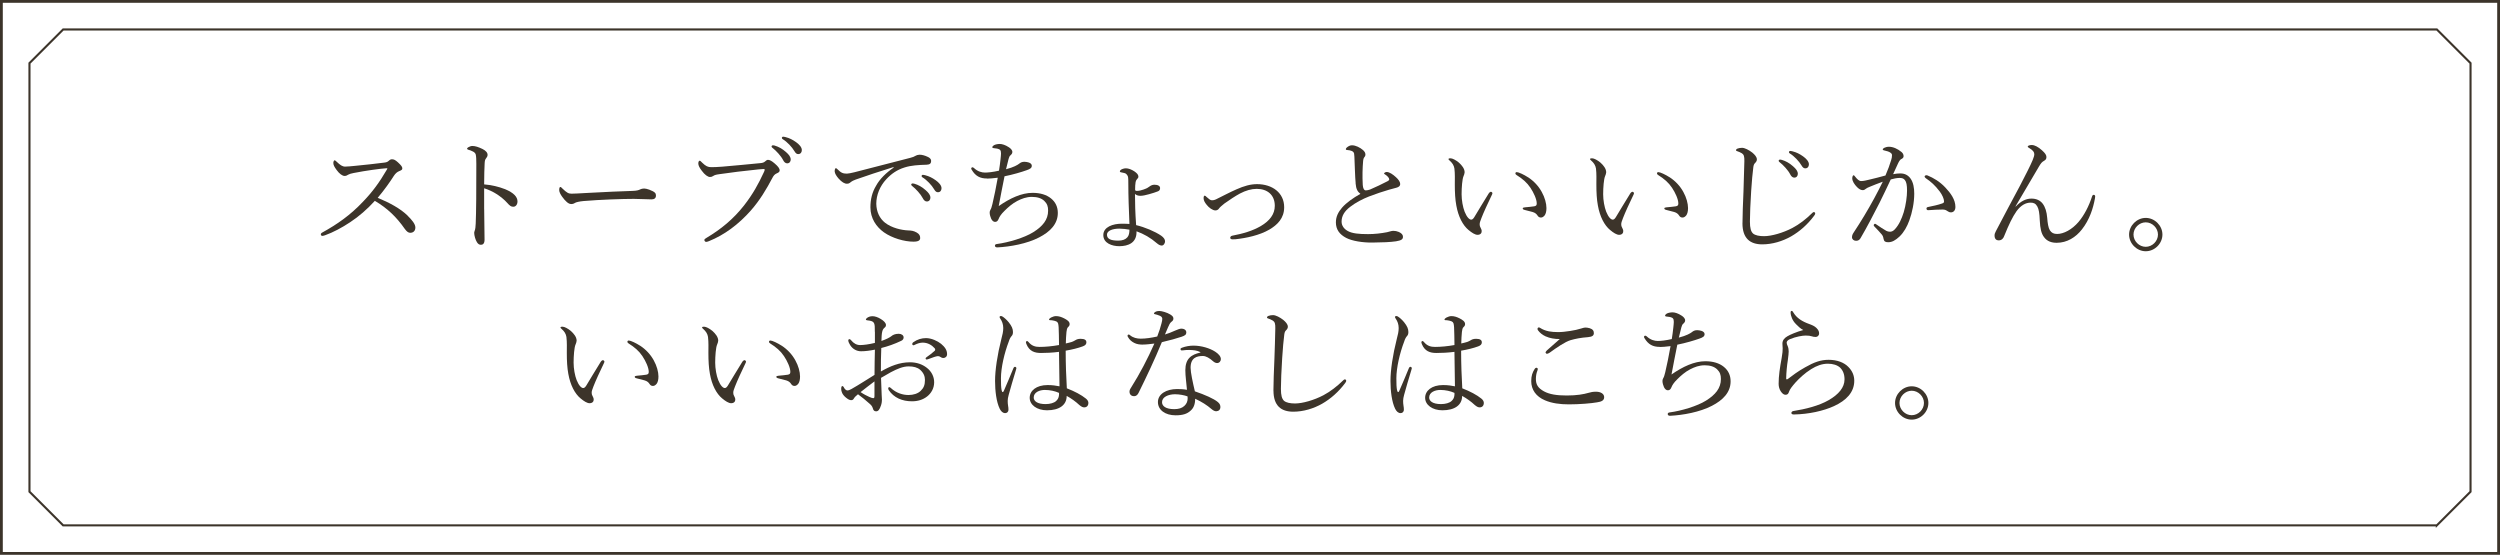 <?xml version="1.0" encoding="UTF-8"?>
<svg id="_レイヤー_2" data-name="レイヤー 2" xmlns="http://www.w3.org/2000/svg" viewBox="0 0 890.77 197.69">
  <defs>
    <style>
      .cls-1 {
        stroke-width: .75px;
      }

      .cls-1, .cls-2 {
        fill: none;
        stroke: #3c342a;
        stroke-miterlimit: 10;
      }

      .cls-2 {
        stroke-width: 1px;
      }

      .cls-3 {
        fill: #3c342a;
      }
    </style>
  </defs>
  <g id="_レイアウト" data-name="レイアウト">
    <g>
      <path class="cls-3" d="M145.21,76.83c1.57,1.53,2.79,3.01,2.79,4.23s-.76,1.89-1.84,1.89c-.63,0-1.21-.4-1.94-1.4-2.97-4.27-6.25-7.38-10.66-9.99-2.7,2.97-5.62,5.53-8.77,7.6-3.02,2.02-6.17,3.65-8.77,4.59-.45.18-.9.31-1.21.31-.27,0-.5-.31-.5-.54s.18-.5.45-.63c5.4-2.97,10.08-6.25,14.58-11.02,3.33-3.46,5.8-6.79,8.5-11.43.14-.23.18-.31.18-.4s-.09-.09-.36-.09c-2.07.14-7.2.81-11.74,1.71-.9.18-1.48.36-1.85.58-.4.23-.67.45-1.3.45-.77,0-1.85-.77-2.79-2.07-.85-1.17-1.21-1.8-1.21-2.57,0-.45.23-.94.45-.94.18,0,.5.27.77.54,1.17,1.12,1.98,1.71,2.97,1.71.72,0,2.25-.13,3.56-.27,3.51-.36,7.24-.72,10.53-1.17.77-.09,1.12-.31,1.53-.67.31-.31.63-.5,1.08-.5.68,0,1.17.23,2.12,1.08,1.21,1.12,1.57,1.62,1.57,2.16,0,.45-.23.63-1.12.99-.63.23-1.35.81-1.89,1.67-1.21,1.93-3.42,5.08-5.76,7.83,4.14,1.71,8.01,3.78,10.66,6.34Z"/>
      <path class="cls-3" d="M172.52,74.53c0,2.61.13,8.01.13,10.89,0,1.35-.58,1.8-1.26,1.8-.54,0-.99-.18-1.44-.9-.54-.81-.99-2.43-.99-3.33,0-.4.23-.85.31-1.21.05-.23.18-.72.23-2.11.09-2.43.14-4.36.18-8.59.04-4.36.04-8.5.04-12.64,0-1.48-.04-2.83-.23-3.46-.13-.36-.4-.68-.9-.95-.67-.36-1.21-.54-1.71-.67-.31-.09-.45-.23-.45-.4s.22-.36.45-.5c.36-.23.99-.45,1.4-.45,1.04,0,2.16.36,3.65,1.08,1.08.54,1.8,1.26,1.8,2.07,0,.5-.23.9-.63,1.4-.23.31-.36.63-.41,1.58-.09,1.71-.18,4.32-.18,7.56,2.25.18,5.13.77,7.47,1.71,3.15,1.31,4.41,2.79,4.41,4.36,0,1.21-.72,1.89-1.44,1.89-.77.04-1.26-.27-2.25-1.4-.94-1.08-2.21-2.07-3.51-2.97-1.53-.99-3.19-1.75-4.68-2.21v7.47Z"/>
      <path class="cls-3" d="M203.44,72.69c-.9,0-1.98-.99-3.15-2.61-.58-.81-1.04-1.66-1.04-2.34,0-.58.09-1.12.41-1.12.23,0,.4.23.72.54,1.58,1.53,2.21,1.85,3.24,1.85.94,0,2.65-.09,5.71-.27,6.12-.36,12.19-.58,16.02-.72,1.53-.04,2.25-.27,2.75-.54.36-.18.9-.31,1.4-.31.45,0,1.08.14,1.84.41,2.11.81,2.38,1.3,2.38,2.11,0,.9-.58,1.35-1.57,1.35-1.71,0-4.14-.18-6.34-.18-4,0-11.97.27-17.86.77-1.44.13-2.66.4-3.1.67-.31.23-.77.41-1.4.41Z"/>
      <path class="cls-3" d="M250.96,85.56c0-.31.27-.54.77-.81,5.13-3.06,9.54-6.66,13.36-11.52,3.19-4.09,5.17-7.74,7.02-11.74.23-.45.36-.77.36-1.04,0-.18-.18-.23-.45-.23-.23,0-.77.04-1.8.14-4.46.45-10.48,1.17-13.99,1.71-1.3.18-1.71.36-2.11.63-.41.27-.68.36-1.17.36-.72,0-1.85-.77-2.92-2.25-.81-1.04-1.22-1.89-1.22-2.56,0-.77.32-.99.5-.99.23,0,.54.36.9.72,1.31,1.26,2.02,1.58,3.24,1.58,1.08,0,2.21-.05,3.92-.18,4.54-.4,9.13-.81,13.54-1.26.72-.05,1.26-.23,1.62-.54s.72-.63,1.08-.63c.63,0,1.35.36,2.48,1.35,1.08.95,1.71,1.67,1.71,2.43,0,.54-.5.81-1.04,1.04-.72.31-1.12.81-1.48,1.48-2.25,4.27-4.54,8.1-7.74,11.74-4.36,4.95-9.45,8.73-14.94,10.93-.41.18-.81.27-.99.27-.31,0-.63-.31-.63-.63ZM276.11,51.9c1.21.36,2.56,1.04,3.92,2.25,1.08.94,1.71,1.75,1.71,2.7,0,.72-.45,1.35-1.26,1.35-.58,0-1.08-.4-1.48-1.21-.67-1.35-2.47-3.33-3.78-4.32-.18-.14-.31-.31-.31-.45,0-.23.18-.45.5-.45.27,0,.58.09.72.13ZM280.03,48.89c1.21.31,2.34.85,3.6,1.75,1.08.76,2.07,1.8,2.07,2.83,0,.9-.54,1.44-1.22,1.44-.58,0-.94-.23-1.44-1.08-.81-1.4-2.61-3.33-4.14-4.23-.18-.09-.31-.27-.31-.45,0-.23.18-.45.45-.45.23,0,.58.09.99.18Z"/>
      <path class="cls-3" d="M318.42,59.51c-4.95,1.53-10.03,3.24-13.5,4.46-.63.23-1.35.54-1.94,1.04-.31.27-.63.45-1.21.45-.77.04-1.84-.54-3.02-1.89-.72-.85-1.3-1.71-1.35-2.52,0-.63.18-1.12.4-1.12s.41.18.58.36c1.31,1.31,1.98,1.58,3.38,1.58.54-.04,1.53-.18,2.7-.5,6.52-1.67,13.27-3.42,19.89-5.13.95-.23,1.4-.45,1.75-.67.45-.27.85-.41,1.53-.45.9,0,1.98.31,2.92.77.63.27,1.21.72,1.21,1.4.04.94-.45,1.35-1.57,1.4-2.92.09-5.54.22-7.92.99-2.7.85-4.68,2.25-6.48,4.19-2.29,2.47-3.56,5.62-3.56,8.73.05,2.92,1.22,5.26,3.1,6.75,2.48,1.94,6.03,2.66,8.23,2.75,1.17.04,1.98.13,3.1.77.94.54,1.21,1.17,1.21,1.93s-.5,1.31-2.39,1.31c-3.24,0-7.6-1.26-10.53-3.33-2.7-1.93-4.81-4.95-4.81-8.91,0-2.88.63-5.4,2.02-7.69,1.26-2.34,3.56-4.63,6.25-6.44l-.04-.18ZM325.89,65.49c1.21.36,2.56,1.04,3.91,2.25,1.08.95,1.71,1.75,1.71,2.7,0,.72-.45,1.35-1.26,1.35-.58,0-1.08-.4-1.48-1.21-.68-1.35-2.48-3.33-3.78-4.32-.18-.13-.32-.31-.32-.45,0-.23.18-.45.5-.45.27,0,.58.09.72.13ZM329.8,62.48c1.21.31,2.34.85,3.6,1.75,1.08.77,2.07,1.8,2.07,2.83,0,.9-.54,1.44-1.21,1.44-.58,0-.95-.23-1.44-1.08-.81-1.4-2.61-3.33-4.14-4.23-.18-.09-.31-.27-.31-.45,0-.23.18-.45.45-.45.23,0,.58.09.99.18Z"/>
      <path class="cls-3" d="M351.67,63.6c-2.47,0-4.09-.85-5.44-3.1-.09-.13-.18-.31-.18-.45,0-.23.22-.45.45-.45.18,0,.36.13.54.27,1.31,1.26,2.83,1.62,3.92,1.62s2.83-.18,4.99-.68c.27-1.57.36-2.56.54-4,.09-.85.18-1.67.18-2.11,0-1.26-.36-1.48-1.35-1.75-.41-.09-.9-.14-1.35-.18-.23,0-.4-.13-.4-.31,0-.23.22-.5.58-.72.49-.27,1.3-.45,2.11-.45.77,0,1.98.36,3.19,1.17.58.36,1.26.99,1.26,1.67,0,.49-.23.81-.63,1.17-.36.27-.54.72-.72,1.35-.31,1.12-.63,2.43-.9,3.65,2.79-.72,4.09-1.53,4.63-1.94.5-.4.99-.72,1.94-.72.54,0,1.12.13,1.57.27.5.18,1.04.54,1.04,1.12,0,.81-.54,1.17-1.85,1.62-1.75.63-4.9,1.57-7.87,2.16-.67,3.33-1.44,7.2-2.07,10.62,4-2.79,8.14-4.72,12.06-4.72,2.74,0,4.95.67,6.57,1.98,1.62,1.31,2.43,3.06,2.43,5.17,0,3.96-2.75,6.71-6.66,8.73-4.32,2.25-10.35,3.33-14.85,3.55-.58.04-.9-.23-.9-.63s.36-.54.77-.58c4.05-.54,9.72-2.21,12.87-4.19,3.38-2.11,5.31-4.45,5.31-7.69,0-1.49-.31-2.43-1.35-3.46-1.04-.99-2.52-1.44-4.45-1.44s-3.6.63-5.17,1.44c-1.75.9-3.33,2.29-4.54,3.51-1.31,1.26-1.85,2.2-2.11,2.88-.27.67-.63,1.08-1.26,1.08-.54,0-1.03-.36-1.4-1.12-.27-.58-.54-1.49-.54-2.16,0-.31.05-.67.27-1.03.18-.27.27-.54.36-.81.13-.41.22-.77.36-1.31.67-2.74,1.26-5.89,1.89-9.31-1.62.23-3.19.31-3.82.31Z"/>
      <path class="cls-3" d="M404.95,82.72c0,3.78-2.92,5-6.16,5-2.52,0-5.67-1.04-5.67-3.96s3.46-4.05,6.52-4.05c1.53,0,2.16.04,2.79.09-.22-5.4-.4-9.72-.4-14.49,0-2.02-.04-2.48-.41-2.92-.27-.41-.58-.63-.94-.72-.45-.13-.94-.23-1.4-.31-.13-.04-.27-.13-.27-.27,0-.23.14-.4.36-.58.36-.27,1.12-.54,1.8-.54.9,0,1.98.41,3.01,1.08.9.63,1.44,1.17,1.44,1.89,0,.31-.18.63-.49.9-.18.18-.41.54-.5.99-.14.63-.18,1.89-.18,2.7,0,.36.18.49.58.49.81,0,1.53-.18,2.43-.49.67-.23,1.26-.45,1.98-.99.72-.54,1.26-.72,1.89-.72,1.26,0,2.02.45,2.02,1.21,0,.67-.36.99-.85,1.17-.81.31-1.75.63-3.06.99-1.12.31-2.25.58-3.1.58-.77,0-1.48-.22-1.94-.67,0,3.01.09,6.79.41,11.11,3.06.72,6.79,2.29,8.95,3.78.9.63,1.35,1.35,1.35,1.93,0,.95-.63,1.58-1.12,1.58-.54,0-1.12-.27-1.71-.77-2.38-2.07-4.72-3.37-7.33-4.32v.31ZM398.92,81.46c-2.47,0-4.5.72-4.5,2.16s1.22,2.12,4.05,2.12c1.48,0,2.56-.41,3.24-1.21.54-.63.72-1.58.72-2.7-.81-.18-2.56-.36-3.51-.36Z"/>
      <path class="cls-3" d="M457.56,73.86c0,3.87-2.38,6.25-5.31,7.96-3.46,2.02-8.23,3.02-11.97,3.42-.4.04-.81.04-1.17.04-.5,0-.77-.27-.77-.54s.18-.67.72-.76c3.78-.72,7.29-1.71,10.3-3.51,3.01-1.8,4.86-4.1,4.86-7.15,0-3.83-2.61-6.03-6.44-6.03-1.89,0-3.91.58-5.98,1.67-1.75.94-3.6,2.2-5.53,3.55-1.03.81-1.71,1.44-1.94,1.8-.22.36-.72.67-1.26.67-.99,0-2.34-.99-3.1-1.98-.63-.77-1.12-1.53-1.12-2.39,0-.63.18-.9.41-.9.18,0,.36.18.63.45.81.72,1.35,1.21,1.94,1.21.31,0,.81-.04,1.48-.36,2.47-1.21,4.9-2.52,7.29-3.56,2.65-1.17,4.95-1.84,7.29-1.84,5.4,0,9.67,3.06,9.67,8.23Z"/>
      <path class="cls-3" d="M483.03,65.27c-.23-2.34-.27-5.67-.45-9.45-.04-.99-.09-1.31-.4-1.67-.31-.31-.72-.45-1.26-.58-.5-.09-.67-.09-1.08-.14-.22-.04-.31-.09-.31-.27,0-.27.31-.63.54-.76.58-.41,1.04-.63,1.67-.63,1.31,0,2.88.81,3.92,1.71.58.54.85.99.85,1.62,0,.5-.27.77-.5,1.08-.14.23-.27.54-.31,1.08-.23,2.61-.31,5.49-.14,8.64.09,1.17.41,1.94,1.12,1.94.31,0,1.08-.14,1.48-.31,1.94-.85,4.32-1.94,6.25-2.97.4-.23.58-.36.58-.67,0-.5-.67-1.21-1.44-1.71-.27-.18-.4-.23-.4-.36,0-.18.45-.54.94-.54.99,0,2.25.9,3.28,1.84.95.85,1.53,1.71,1.53,2.43,0,.81-.68,1.17-1.4,1.35-.72.18-1.58.41-2.52.68-2.29.67-4.72,1.48-7.2,2.43-2.29.9-4.72,2.16-6.7,3.69-2.07,1.57-3.06,3.28-3.06,5.26,0,1.48.9,2.65,2.25,3.38,1.58.85,3.87,1.08,7.2,1.08,2.34,0,4.63-.27,6.75-.68.72-.13,1.49-.49,2.25-.49.63,0,1.31.13,1.94.4.99.45,1.48.99,1.48,1.71,0,.9-.54,1.3-2.47,1.62-2.21.31-4.54.4-8.42.45-3.42.04-7.2-.54-9.36-1.67-2.29-1.21-3.65-2.92-3.65-5.53,0-2.11.9-3.73,2.21-5.26,1.53-1.75,3.91-3.42,6.52-4.9-.99-.77-1.53-1.62-1.71-3.78Z"/>
      <path class="cls-3" d="M523.26,81.96c-2.07-1.71-3.65-4.77-4.36-8.73-.41-2.16-.54-4.68-.54-7.47,0-1.84.09-3.78-.14-5.71-.18-1.08-.67-1.94-1.8-2.93-.27-.23-.31-.31-.31-.45,0-.23.36-.27.72-.27.72,0,1.93.67,2.92,1.48,1.12.99,2.11,2.21,2.11,3.51,0,.36-.23,1.04-.4,1.4-.45.99-.68,4.05-.68,6.43,0,2.12.45,4.59,1.08,6.21.81,2.02,1.71,2.83,2.34,2.83.36,0,.68-.23,1.08-.85,1.35-2.21,3.28-5.49,5.17-8.5.23-.36.58-.58.77-.58.22,0,.54.27.54.5,0,.18-.09.4-.18.58-1.4,2.88-3.02,6.43-3.73,8.28-.41,1.08-.63,1.62-.63,2.2,0,.32.04.72.27,1.12.22.5.45.85.45,1.31.04.72-.45,1.35-1.48,1.35-.85,0-2.02-.72-3.19-1.71ZM544.45,63.15c2.07,1.35,3.78,3.19,4.9,5.27,1.08,1.93,1.66,4.09,1.66,5.71,0,1.17-.22,2.07-.67,2.66-.45.49-.81.72-1.3.72-.54,0-.9-.23-1.22-.72-.31-.5-.81-.99-1.75-1.26-.76-.22-1.71-.45-2.79-.72-.54-.14-.72-.27-.72-.58,0-.23.36-.31.81-.36,1.26-.14,2.29-.18,3.28-.36.68-.13.9-.36.9-1.03,0-1.48-1.08-3.83-2.25-5.58-1.22-1.84-2.79-3.19-4.95-4.54-.27-.18-.4-.32-.4-.63,0-.22.18-.4.5-.4.63,0,2.56.9,4,1.84Z"/>
      <path class="cls-3" d="M573.7,81.96c-2.07-1.71-3.65-4.77-4.36-8.73-.41-2.16-.54-4.68-.54-7.47,0-1.84.09-3.78-.14-5.71-.18-1.08-.67-1.94-1.8-2.93-.27-.23-.31-.31-.31-.45,0-.23.36-.27.72-.27.72,0,1.93.67,2.92,1.48,1.12.99,2.11,2.21,2.11,3.51,0,.36-.23,1.04-.4,1.4-.45.99-.68,4.05-.68,6.43,0,2.12.45,4.59,1.08,6.21.81,2.02,1.71,2.83,2.34,2.83.36,0,.68-.23,1.08-.85,1.35-2.21,3.28-5.49,5.17-8.5.23-.36.58-.58.77-.58.22,0,.54.27.54.5,0,.18-.09.4-.18.58-1.4,2.88-3.02,6.43-3.73,8.28-.4,1.08-.63,1.62-.63,2.2,0,.32.04.72.27,1.12.22.5.45.85.45,1.31.04.72-.45,1.35-1.48,1.35-.85,0-2.02-.72-3.19-1.71ZM594.9,63.15c2.07,1.35,3.78,3.19,4.9,5.27,1.08,1.93,1.66,4.09,1.66,5.71,0,1.17-.22,2.07-.67,2.66-.45.49-.81.72-1.31.72-.54,0-.9-.23-1.21-.72-.31-.5-.81-.99-1.75-1.26-.76-.22-1.71-.45-2.79-.72-.54-.14-.72-.27-.72-.58,0-.23.36-.31.81-.36,1.26-.14,2.29-.18,3.28-.36.68-.13.9-.36.9-1.03,0-1.48-1.08-3.83-2.25-5.58-1.22-1.84-2.79-3.19-4.95-4.54-.27-.18-.4-.32-.4-.63,0-.22.18-.4.5-.4.63,0,2.56.9,4,1.84Z"/>
      <path class="cls-3" d="M620.86,79.57c0-2.83.18-7.11.36-11.47.13-3.56.22-7.06.31-10.67.04-1.66-.18-2.34-.85-2.79-.68-.41-1.17-.58-1.58-.72-.36-.13-.54-.18-.54-.4s.18-.45.54-.58c.5-.18.99-.27,1.62-.27.94,0,2.43.76,3.65,1.71.85.72,1.62,1.53,1.62,2.43,0,.54-.31.94-.63,1.26-.31.32-.5.59-.63,1.44-.27,2.16-.54,4.91-.77,8.5-.27,4.19-.45,8.59-.45,10.93s.36,3.56,1.12,4.27c.81.67,2.21.94,3.92.94,2.65,0,6.75-1.17,10.08-2.92,2.48-1.3,4.86-3.15,7.06-5.31.22-.23.4-.36.58-.36.27,0,.45.18.49.4.05.27-.13.63-.36.9-2.38,3.19-5.17,5.62-8.23,7.38-3.02,1.71-6.66,2.83-10.26,2.83-4.32,0-7.06-2.12-7.06-7.52ZM634.95,56.99c1.21.36,2.56,1.03,3.92,2.25,1.08.94,1.71,1.75,1.71,2.7,0,.72-.45,1.35-1.26,1.35-.58,0-1.08-.41-1.48-1.21-.67-1.35-2.47-3.33-3.78-4.32-.18-.13-.31-.31-.31-.45,0-.23.18-.45.5-.45.27,0,.58.09.72.14ZM638.86,53.97c1.21.31,2.34.85,3.6,1.75,1.08.77,2.07,1.8,2.07,2.83,0,.9-.54,1.44-1.22,1.44-.58,0-.94-.23-1.44-1.08-.81-1.39-2.61-3.33-4.14-4.23-.18-.09-.31-.27-.31-.45,0-.23.18-.45.45-.45.23,0,.58.09.99.18Z"/>
      <path class="cls-3" d="M677.2,61.8c1.44,0,2.66.58,3.56,1.84.99,1.4,1.3,3.38,1.3,5.35,0,3.24-.72,6.7-1.75,9.54-.77,2.16-1.94,4.27-3.51,5.76-1.4,1.3-2.61,2.02-4,2.02-1.04,0-1.48-.27-1.67-1.17-.13-.77-.27-1.12-.67-1.62-.72-.85-1.53-1.71-2.61-2.83-.18-.18-.23-.31-.23-.45,0-.18.23-.5.45-.5.18,0,.31.09.49.23,1.31.9,2.39,1.62,3.56,2.29.36.18.81.31,1.3.31.58,0,1.17-.27,1.71-.85,1.48-1.58,2.43-3.69,3.19-6.12.77-2.56,1.17-5.67,1.17-7.65s-.22-3.1-.76-3.78c-.45-.58-.95-.77-1.94-.77s-2.11.27-3.1.54c-1.4,2.88-2.65,5.71-4,8.32-2.34,4.54-4.36,8.5-6.79,12.64-.36.58-.81.9-1.58.9-.81,0-1.44-.54-1.44-1.26,0-.58.18-1.08.58-1.67,2.65-4,5.08-8.05,7.33-12.19,1.17-2.21,2.16-4.05,3.06-5.94-1.66.58-3.42,1.31-4.72,1.84-.63.27-.99.41-1.31.68s-.63.49-1.12.49c-.63,0-1.3-.36-2.02-1.08-.94-.95-1.71-2.12-1.71-3.15,0-.5.22-1.08.45-1.08.18,0,.27.09.5.4.81,1.04,1.48,1.67,2.2,1.67.95,0,1.76-.23,3.24-.58,1.57-.36,3.28-.81,5.44-1.4.9-2.07,1.53-3.82,2.02-5.44.22-.67.31-1.17.31-1.75,0-.4-.09-.63-.68-1.03-.4-.27-1.26-.54-1.98-.68-.45-.09-.63-.18-.63-.4s.27-.41.58-.58c.36-.18.99-.36,1.62-.36,1.48,0,3.1.72,4.5,1.89.54.45.72.99.72,1.48,0,.45-.27.77-.85,1.04-.31.13-.72.67-1.08,1.44-.54,1.21-1.17,2.52-1.8,3.92.85-.18,1.89-.27,2.65-.27ZM695.11,75.66c-.45,0-.81-.14-1.31-.5s-.94-.5-1.67-.5c-1.44,0-3.01.09-5.08.23-.41.04-.63-.27-.63-.58,0-.27.14-.45.5-.54,1.94-.4,3.51-.72,5.04-1.26.54-.18.72-.31.72-.81,0-.81-.67-2.34-1.53-3.46-1.71-2.25-3.15-3.51-4.95-4.72-.27-.18-.45-.45-.45-.63,0-.22.27-.45.67-.45.09,0,.23,0,.41.09,2.07.85,4.32,2.16,6.3,4.27,1.89,1.98,3.6,4.32,3.6,6.93,0,1.35-.77,1.94-1.62,1.94Z"/>
      <path class="cls-3" d="M718.24,73.59c1.8-1.94,3.69-2.83,5.58-2.83,1.67,0,3.06.58,4,1.8.9,1.17,1.44,2.88,1.62,5.08.13,1.84.4,3.55.94,4.41.63.94,1.35,1.31,2.61,1.31,2.29,0,5.26-1.53,7.6-4.27,2.03-2.39,3.69-5.62,4.81-9.04.14-.4.27-.63.63-.63.31,0,.5.27.5.58,0,.14-.04.41-.09.72-.63,3.55-1.94,7.6-4.63,11.02-2.21,2.83-5.31,4.77-9,4.77-1.75,0-3.42-.49-4.54-2.07-.9-1.21-1.35-2.92-1.49-6.03-.09-2.29-.31-3.87-.85-4.81-.58-1.04-1.26-1.4-2.39-1.4-1.71,0-3.46.9-5.04,3.06-1.44,2.07-2.7,4.68-4.36,8.77-.27.81-.85,1.62-2.02,1.62-.77,0-1.44-.49-1.44-1.71,0-.5.09-.85.45-1.53,2.79-5.44,5.98-11.25,8.59-16.2,2.11-4.05,3.82-7.42,4.54-9.18.4-.99.58-1.62.58-2.07,0-.77-.45-1.4-1.8-2.21-.36-.23-.54-.31-.54-.54,0-.27.63-.54,1.44-.54,1.03,0,2.29.68,3.6,1.85,1.26,1.12,1.62,1.8,1.62,2.43,0,.72-.31,1.04-.85,1.35-.77.45-1.04.76-1.8,2.02-2.16,3.6-4.68,8.01-8.37,14.22l.09.05Z"/>
      <path class="cls-3" d="M770.49,83.58c0,3.19-2.74,5.94-5.94,5.94s-5.94-2.75-5.94-5.94,2.75-5.94,5.94-5.94,5.94,2.74,5.94,5.94ZM760.18,83.58c0,2.34,2.02,4.36,4.36,4.36s4.36-2.02,4.36-4.36-2.02-4.36-4.36-4.36-4.36,2.02-4.36,4.36Z"/>
      <path class="cls-3" d="M206.86,141.96c-2.07-1.71-3.65-4.77-4.36-8.73-.41-2.16-.54-4.68-.54-7.47,0-1.84.09-3.78-.14-5.71-.18-1.08-.67-1.94-1.8-2.93-.27-.22-.31-.31-.31-.45,0-.23.36-.27.72-.27.72,0,1.93.67,2.92,1.48,1.12.99,2.11,2.21,2.11,3.51,0,.36-.23,1.04-.4,1.4-.45.99-.68,4.05-.68,6.43,0,2.12.45,4.59,1.08,6.21.81,2.02,1.71,2.83,2.34,2.83.36,0,.68-.23,1.08-.85,1.35-2.21,3.28-5.49,5.17-8.5.23-.36.58-.58.77-.58.22,0,.54.27.54.5,0,.18-.09.4-.18.58-1.4,2.88-3.02,6.43-3.73,8.28-.4,1.08-.63,1.62-.63,2.2,0,.32.04.72.27,1.12.22.5.45.85.45,1.31.04.72-.45,1.35-1.48,1.35-.85,0-2.02-.72-3.19-1.71ZM228.05,123.15c2.07,1.35,3.78,3.19,4.9,5.27,1.08,1.93,1.66,4.09,1.66,5.71,0,1.17-.22,2.07-.67,2.66-.45.49-.81.72-1.31.72-.54,0-.9-.23-1.21-.72-.31-.5-.81-.99-1.75-1.26-.76-.22-1.71-.45-2.79-.72-.54-.14-.72-.27-.72-.58,0-.23.36-.31.81-.36,1.26-.14,2.29-.18,3.28-.36.68-.13.9-.36.9-1.03,0-1.48-1.08-3.83-2.25-5.58-1.22-1.84-2.79-3.19-4.95-4.54-.27-.18-.4-.32-.4-.63,0-.22.18-.4.5-.4.63,0,2.56.9,4,1.84Z"/>
      <path class="cls-3" d="M257.31,141.96c-2.07-1.71-3.65-4.77-4.36-8.73-.41-2.16-.54-4.68-.54-7.47,0-1.84.09-3.78-.14-5.71-.18-1.08-.67-1.94-1.8-2.93-.27-.22-.31-.31-.31-.45,0-.23.36-.27.72-.27.72,0,1.93.67,2.92,1.48,1.12.99,2.11,2.21,2.11,3.51,0,.36-.23,1.04-.4,1.4-.45.99-.68,4.05-.68,6.43,0,2.12.45,4.59,1.08,6.21.81,2.02,1.71,2.83,2.34,2.83.36,0,.68-.23,1.08-.85,1.35-2.21,3.28-5.49,5.17-8.5.23-.36.58-.58.77-.58.22,0,.54.27.54.5,0,.18-.09.4-.18.58-1.4,2.88-3.02,6.43-3.73,8.28-.41,1.08-.63,1.62-.63,2.2,0,.32.04.72.27,1.12.22.5.45.85.45,1.31.04.72-.45,1.35-1.48,1.35-.85,0-2.02-.72-3.19-1.71ZM278.5,123.15c2.07,1.35,3.78,3.19,4.9,5.27,1.08,1.93,1.66,4.09,1.66,5.71,0,1.17-.22,2.07-.67,2.66-.45.49-.81.72-1.3.72-.54,0-.9-.23-1.22-.72-.31-.5-.81-.99-1.75-1.26-.76-.22-1.71-.45-2.79-.72-.54-.14-.72-.27-.72-.58,0-.23.36-.31.81-.36,1.26-.14,2.29-.18,3.28-.36.68-.13.9-.36.9-1.03,0-1.48-1.08-3.83-2.25-5.58-1.22-1.84-2.79-3.19-4.95-4.54-.27-.18-.4-.32-.4-.63,0-.22.18-.4.5-.4.63,0,2.56.9,4,1.84Z"/>
      <path class="cls-3" d="M311.71,118.25c0-1.75,0-2.47-.27-3.06-.18-.36-.45-.63-1.04-.81-.45-.14-.85-.18-1.3-.23-.36-.04-.58-.13-.58-.27,0-.18.09-.36.45-.63.54-.36,1.08-.58,1.94-.58.77,0,1.84.31,2.92.99,1.12.68,1.84,1.44,1.84,2.12,0,.45-.13.67-.45.94-.45.36-.72.81-.85,1.35-.23.81-.27,2.25-.31,3.42,1.71-.58,2.92-1.22,3.55-1.71.45-.41,1.31-.85,2.61-.85.99,0,1.75.54,1.75,1.3,0,.5-.27.95-.85,1.21-2.34,1.12-4.77,1.98-7.11,2.56-.09,2.7-.18,5.54-.14,8.37,3.33-1.93,6.66-3.28,10.35-3.28,2.43,0,4.41.72,5.98,1.94,1.67,1.26,2.65,3.15,2.65,5.17,0,2.25-1.12,3.96-2.47,5.04-1.53,1.21-3.38,1.75-5.44,1.75-3.46,0-6.44-1.26-8.28-4-.14-.22-.18-.49-.18-.67,0-.23.23-.36.36-.36.18,0,.31.04.54.27,1.98,1.84,4.32,2.52,6.34,2.52,1.67,0,3.33-.49,4.32-1.48,1.08-1.03,1.53-2.07,1.53-3.91,0-1.31-.5-2.52-1.71-3.6-.99-.85-2.34-1.21-4.09-1.21-2.02,0-4,.85-6.34,2.07-1.17.68-2.39,1.35-3.51,2.02.05,2.25.14,4.5.23,6.07.04.54.09,1.48.09,1.71,0,.45-.04,1.17-.31,1.98-.54,1.62-1.03,2.16-1.75,2.16-.63,0-.99-.27-1.21-1.17-.23-.68-.58-1.08-1.17-1.58-1.31-1.21-2.56-2.16-4.09-3.33-.9.72-1.21,1.08-1.44,1.48-.23.4-.5.63-.99.63-.58,0-1.17-.36-1.84-.9-1.35-1.08-1.71-2.25-1.71-3.1,0-.58.13-1.04.4-1.04.18,0,.36.18.45.31.23.45.4.72.67.95.18.18.45.31.68.31.4,0,.85-.18,1.44-.5,3.1-1.75,5.49-3.38,8.23-5.04,0-3.42.09-6.17.14-9-1.75.36-3.46.58-4.95.58s-2.97-.76-3.87-2.2c-.36-.58-.67-1.21-.67-1.67,0-.23.18-.45.4-.45.18,0,.36.09.58.36.94,1.17,2.02,1.75,3.24,1.75s3.06-.23,5.27-.77v-3.96ZM311.58,135.89c-1.71,1.26-3.51,2.7-4.95,3.82,1.12.77,2.29,1.35,3.1,1.71.63.27,1.08.45,1.4.45.36,0,.45-.18.45-.85v-5.13ZM335.29,122.48c1.39,1.17,2.16,2.25,2.16,3.73,0,.85-.63,1.35-1.35,1.35-.36,0-.58-.09-.9-.31-.4-.27-.63-.36-1.03-.36-.31,0-.9.18-1.31.31-.9.32-1.53.58-2.25.81-.18.04-.31.09-.45.09-.18,0-.36-.18-.36-.36s.09-.31.36-.49c.94-.63,1.98-1.44,2.88-2.25.13-.14.18-.27.18-.45,0-.13-.09-.36-.22-.49-.95-1.08-2.43-1.98-4.23-1.98-.99,0-1.94.36-2.7.72-.18.09-.45.23-.58.23-.23,0-.45-.18-.45-.45s.13-.49.36-.63c1.44-1.03,3.02-1.48,4.54-1.48,1.94,0,4.14,1.04,5.35,2.02Z"/>
      <path class="cls-3" d="M356.89,139.03c.09.49.23.67.4.67s.27-.18.45-.58c1.04-2.29,2.25-5.31,3.33-7.88.14-.36.36-.54.59-.54s.49.22.49.49c0,.14-.09.36-.13.54-1.08,3.51-1.94,6.52-2.61,8.95-.23.85-.36,1.53-.36,2.16,0,.58.05,1.26.14,1.75s.13.9.13,1.35c0,.85-.54,1.26-1.17,1.26-.85,0-1.48-.63-1.93-1.53-1.22-2.48-1.67-6.44-1.67-9.94,0-3.82.81-9.31,2.25-14.98.4-1.48.67-2.61.67-3.87,0-1.35-.45-2.43-.99-3.24-.18-.27-.32-.45-.32-.67s.18-.36.45-.36c.18,0,.31.04.5.13.72.41,1.57,1.21,2.29,2.07,1.12,1.4,1.53,2.39,1.53,3.51,0,.67-.18,1.12-.5,1.44-.36.4-.72,1.03-.99,1.93-1.58,4.1-2.79,9.36-2.79,13.09,0,2.07.04,3.19.23,4.23ZM386.95,142.05c.5.4.85.94.85,1.48,0,1.08-.63,1.62-1.48,1.62-.45,0-.9-.14-1.71-.81-1.4-1.31-2.92-2.38-4.54-3.28,0,3.28-2.65,5.13-7.02,5.13-3.6,0-6.16-1.93-6.16-4.45s2.34-4.54,6.39-4.54c1.71,0,3.19.23,4.23.45-.05-4.1-.14-8.15-.18-12.28-2.38.31-4.77.4-6.43.4-2.29,0-4.14-.63-5.17-3.15-.14-.31-.18-.58-.18-.76,0-.14.23-.36.36-.36.18,0,.36.13.58.4,1.17,1.4,2.48,1.71,3.92,1.71,2.07,0,4.5-.23,6.93-.67,0-2.79-.09-4.59-.14-6.34-.09-1.22-.18-1.76-.81-2.07-.41-.18-.81-.27-1.31-.36-.45-.09-.81-.09-.99-.09-.23,0-.31-.09-.31-.23,0-.23.4-.54.72-.72.54-.27,1.21-.5,1.71-.5,1.08,0,1.98.31,2.97.81.95.49,1.94,1.08,1.94,2.02,0,.45-.18.76-.5,1.03-.45.36-.54,1.08-.63,1.8-.09,1.35-.23,2.43-.23,4.09.85-.18,1.48-.36,2.12-.54.4-.14.85-.36,1.21-.58.5-.31.99-.54,1.98-.54,1.48,0,2.02.5,2.02,1.26,0,.68-.41,1.12-1.31,1.44-1.71.63-3.73,1.12-6.07,1.53,0,4.86.18,9.45.41,13.41,2.79,1.08,5.17,2.34,6.84,3.69ZM372.28,138.94c-1.84,0-3.96.81-3.96,2.7,0,1.26,1.26,2.34,4.23,2.34,1.58,0,3.02-.41,3.73-1.08.63-.58.95-1.17,1.04-2.07.04-.45.04-.63,0-.85-1.4-.63-3.19-1.04-5.04-1.04Z"/>
      <path class="cls-3" d="M407.25,122.79c-1.12,0-2.21-.13-3.15-.63-.95-.5-1.62-1.04-2.25-2.16-.09-.18-.09-.31-.09-.45,0-.18.22-.36.36-.36.18,0,.31.04.54.27,1.08.9,2.43,1.21,3.78,1.21,1.8,0,3.82-.31,5.89-.77.68-1.75,1.17-3.28,1.53-4.72.18-.68.27-1.17.27-1.58s-.23-.81-.85-1.08c-.63-.27-1.35-.5-1.85-.59-.18-.04-.27-.09-.27-.22,0-.18.18-.36.36-.5.49-.31.9-.4,1.66-.4.68,0,2.61.49,3.83,1.26.67.45,1.08.77,1.08,1.44,0,.45-.18.77-.72,1.17-.5.36-.81,1.08-1.21,1.98-.31.67-.72,1.62-1.08,2.52,1.17-.36,2.38-.81,3.65-1.4.99-.45,1.71-.68,2.16-.68,1.17,0,1.8.58,1.8,1.35s-.45,1.12-1.66,1.53c-1.58.54-4.32,1.31-7.06,1.94-2.61,6.34-5.31,12.01-8.28,18.04-.36.76-.9,1.21-1.62,1.21-.77,0-1.62-.45-1.62-1.62,0-.36.09-.76.58-1.48,3.15-4.99,5.89-10.26,8.28-15.66-1.12.13-2.83.36-4.05.36ZM427.68,125.45c-1.22-.63-2.52-.72-3.96-.76-.77,0-1.53.04-2.11.13-.27.04-.45.04-.58.04-.23,0-.41-.22-.41-.49,0-.18.18-.36.45-.45,1.39-.54,2.92-.77,4.18-.77,2.79,0,5.8.9,7.74,2.16,1.12.72,2.02,1.67,2.02,2.65,0,.72-.54,1.4-1.35,1.4-.49,0-.99-.27-1.35-.58-1.35-1.21-2.61-1.94-3.73-1.94-2.16,0-4.36.63-4.36,4.19,0,1.67.81,5.4,1.53,8.41,3.55,1.21,6.75,2.61,8.19,3.82.72.58.9,1.21.9,1.75,0,.95-.58,1.48-1.48,1.53-.49,0-1.03-.23-1.66-.77-1.67-1.44-3.51-2.61-5.85-3.69,0,2.02-.58,3.38-1.71,4.32-1.17,1.04-2.65,1.58-5.26,1.58-3.69,0-6.3-1.89-6.3-4.73s2.97-4.63,6.84-4.63c1.08,0,2.21.04,3.51.27-.18-2.34-.58-4.77-.58-6.97,0-4.19,2.16-5.58,5.35-6.3v-.18ZM418.77,140.47c-2.52,0-4.73.99-4.73,2.83,0,1.35,1.26,2.48,4.36,2.48,1.58,0,2.7-.36,3.56-1.12.9-.81,1.21-1.75,1.21-2.74,0-.18,0-.41-.04-.68-1.17-.45-3.02-.76-4.36-.76Z"/>
      <path class="cls-3" d="M453.73,139.17c0-2.83.18-7.11.36-11.47.14-3.55.23-7.06.31-10.66.04-1.67-.18-2.34-.85-2.79-.67-.4-1.17-.58-1.57-.72-.36-.14-.54-.18-.54-.4s.18-.45.54-.58c.5-.18.99-.27,1.62-.27.95,0,2.43.76,3.65,1.71.85.72,1.62,1.53,1.62,2.43,0,.54-.31.94-.63,1.26-.32.31-.5.58-.63,1.44-.27,2.16-.54,4.9-.76,8.5-.27,4.18-.45,8.59-.45,10.93s.36,3.55,1.12,4.27c.81.67,2.21.94,3.92.94,2.65,0,6.75-1.17,10.08-2.92,2.47-1.31,4.86-3.15,7.06-5.31.23-.22.41-.36.58-.36.27,0,.45.18.5.41.04.27-.14.63-.36.9-2.39,3.19-5.17,5.62-8.23,7.38-3.01,1.71-6.66,2.83-10.26,2.83-4.32,0-7.06-2.11-7.06-7.51Z"/>
      <path class="cls-3" d="M497.79,139.03c.09.49.23.67.4.67s.27-.18.45-.58c1.04-2.29,2.25-5.31,3.33-7.88.13-.36.36-.54.58-.54s.49.22.49.49c0,.14-.09.36-.13.54-1.08,3.51-1.94,6.52-2.61,8.95-.23.85-.36,1.53-.36,2.16,0,.58.05,1.26.14,1.75s.13.9.13,1.35c0,.85-.54,1.26-1.17,1.26-.85,0-1.48-.63-1.93-1.53-1.22-2.48-1.67-6.44-1.67-9.94,0-3.82.81-9.31,2.25-14.98.4-1.48.67-2.61.67-3.87,0-1.35-.45-2.43-.99-3.24-.18-.27-.32-.45-.32-.67s.18-.36.45-.36c.18,0,.31.04.5.13.72.41,1.57,1.21,2.29,2.07,1.12,1.4,1.53,2.39,1.53,3.51,0,.67-.18,1.12-.5,1.44-.36.4-.72,1.03-.99,1.93-1.58,4.1-2.79,9.36-2.79,13.09,0,2.07.04,3.19.23,4.23ZM527.85,142.05c.5.4.85.94.85,1.48,0,1.08-.63,1.62-1.48,1.62-.45,0-.9-.14-1.71-.81-1.4-1.31-2.92-2.38-4.54-3.28,0,3.28-2.65,5.13-7.02,5.13-3.6,0-6.16-1.93-6.16-4.45s2.34-4.54,6.39-4.54c1.71,0,3.19.23,4.23.45-.05-4.1-.14-8.15-.18-12.28-2.38.31-4.77.4-6.43.4-2.29,0-4.14-.63-5.17-3.15-.14-.31-.18-.58-.18-.76,0-.14.23-.36.36-.36.18,0,.36.13.58.4,1.17,1.4,2.48,1.71,3.92,1.71,2.07,0,4.5-.23,6.93-.67,0-2.79-.09-4.59-.14-6.34-.09-1.22-.18-1.76-.81-2.07-.41-.18-.81-.27-1.31-.36-.45-.09-.81-.09-.99-.09-.23,0-.31-.09-.31-.23,0-.23.4-.54.72-.72.54-.27,1.21-.5,1.71-.5,1.08,0,1.98.31,2.97.81.95.49,1.94,1.08,1.94,2.02,0,.45-.18.76-.5,1.03-.45.36-.54,1.08-.63,1.8-.09,1.35-.23,2.43-.23,4.09.85-.18,1.49-.36,2.12-.54.4-.14.85-.36,1.21-.58.5-.31.99-.54,1.98-.54,1.48,0,2.02.5,2.02,1.26,0,.68-.41,1.12-1.31,1.44-1.71.63-3.73,1.12-6.07,1.53,0,4.86.18,9.45.41,13.41,2.79,1.08,5.17,2.34,6.84,3.69ZM513.18,138.94c-1.84,0-3.96.81-3.96,2.7,0,1.26,1.26,2.34,4.23,2.34,1.58,0,3.02-.41,3.73-1.08.63-.58.95-1.17,1.04-2.07.04-.45.04-.63,0-.85-1.4-.63-3.19-1.04-5.04-1.04Z"/>
      <path class="cls-3" d="M547.92,131.43c0,.18-.04.41-.13.63-.36.85-.54,1.94-.54,2.97,0,2.02.77,3.24,2.88,4.41,1.98,1.08,4.59,1.48,8.14,1.48s6.03-.45,7.69-.94c.9-.27,1.62-.41,2.74-.41,1.67,0,2.88.77,2.88,1.94s-.94,1.62-2.56,1.85c-1.98.36-6.25.72-10.03.72-3.19,0-6.07-.4-8.5-1.44-3.19-1.35-4.9-3.78-4.9-6.84,0-1.93.45-3.1,1.21-4.32.18-.31.41-.45.58-.45.27,0,.54.18.54.4ZM550.84,119.91c-1.3-.58-2.2-1.35-2.83-2.21-.14-.18-.18-.31-.18-.54s.18-.5.45-.5c.18,0,.41.09.58.23.77.49,1.71.9,3.02,1.17.9.18,2.07.27,3.33.27s2.79-.18,4.27-.41,2.7-.49,4-.9c.41-.13.99-.31,1.31-.31.4,0,1.03.04,1.62.23,1.12.36,1.49.94,1.49,1.75,0,.85-.54,1.3-2.07,1.44-2.52.18-4.54.58-6.25,1.08-1.94.58-4.95,2.65-7.42,4.45-.31.23-.81.41-.99.41s-.49-.32-.49-.5c0-.14.23-.45.49-.72.99-.9,2.97-2.61,4.59-4.05-1.71.04-3.64-.31-4.9-.9Z"/>
      <path class="cls-3" d="M591.39,123.6c-2.47,0-4.09-.85-5.44-3.1-.09-.13-.18-.31-.18-.45,0-.23.22-.45.45-.45.18,0,.36.13.54.27,1.31,1.26,2.83,1.62,3.92,1.62s2.83-.18,4.99-.68c.27-1.57.36-2.56.54-4,.09-.85.18-1.66.18-2.11,0-1.26-.36-1.48-1.35-1.75-.41-.09-.9-.14-1.35-.18-.23,0-.4-.13-.4-.31,0-.23.22-.5.58-.72.49-.27,1.3-.45,2.11-.45.77,0,1.98.36,3.19,1.17.58.36,1.26.99,1.26,1.67,0,.5-.23.81-.63,1.17-.36.27-.54.72-.72,1.35-.31,1.12-.63,2.43-.9,3.64,2.79-.72,4.09-1.53,4.63-1.93.5-.41.99-.72,1.94-.72.54,0,1.12.14,1.57.27.5.18,1.04.54,1.04,1.12,0,.81-.54,1.17-1.85,1.62-1.75.63-4.9,1.57-7.87,2.16-.67,3.33-1.44,7.2-2.07,10.62,4-2.79,8.14-4.72,12.06-4.72,2.74,0,4.95.67,6.57,1.98,1.62,1.31,2.43,3.06,2.43,5.17,0,3.96-2.75,6.71-6.66,8.73-4.32,2.25-10.35,3.33-14.85,3.55-.58.04-.9-.23-.9-.63s.36-.54.77-.58c4.05-.54,9.72-2.21,12.87-4.19,3.38-2.11,5.31-4.45,5.31-7.69,0-1.49-.31-2.43-1.35-3.46-1.04-.99-2.52-1.44-4.45-1.44s-3.6.63-5.17,1.44c-1.75.9-3.33,2.29-4.54,3.51-1.31,1.26-1.85,2.2-2.11,2.88-.27.67-.63,1.08-1.26,1.08-.54,0-1.03-.36-1.4-1.12-.27-.58-.54-1.49-.54-2.16,0-.31.05-.67.27-1.03.18-.27.27-.54.36-.81.13-.41.22-.77.36-1.31.67-2.74,1.26-5.89,1.89-9.31-1.62.23-3.19.31-3.82.31Z"/>
      <path class="cls-3" d="M639.9,115.46c-1.17-1.12-1.89-2.88-1.89-4.14,0-.4.18-.54.36-.54.23,0,.36.09.58.5,1.21,2.07,3.24,3.29,5.62,4.14.99.36,1.98.76,2.65,1.44.81.81.94,1.4.94,1.94,0,.81-.63,1.26-1.21,1.26-.54,0-1.04-.09-1.4-.23-.58-.18-1.12-.27-2.16-.27-1.12,0-3.42.36-5.67,1.3-.72.32-1.12.77-1.12,1.22,0,.36.18.85.36,1.21.27.63.36,1.3.36,1.94,0,.49-.09,1.62-.31,3.15-.31,1.94-.54,4.27-.58,6.48,0,.18.04.31.23.31.14,0,.27-.04.54-.27,1.35-1.03,3.42-2.61,6.03-4.05,3.15-1.8,5.53-2.65,8.32-2.65,3.1,0,5.53.99,7.02,2.52,1.44,1.44,2.12,3.1,2.12,4.95,0,4.09-2.83,7.02-7.25,9.04-3.73,1.71-9,2.88-14.26,2.97-.5,0-.9-.14-.9-.54,0-.36.36-.63.67-.68,4.32-.67,9.18-1.89,12.6-3.87,3.6-2.07,5.67-4.54,5.67-7.42,0-1.8-.54-3.15-1.57-4.18-.99-.9-2.52-1.4-4.36-1.4-2.07,0-4,.72-5.94,1.93-2.34,1.44-4.32,3.38-5.49,4.64-1.35,1.53-2.11,2.52-2.38,3.33-.27.85-.58,1.17-1.31,1.17-.58,0-1.17-.45-1.71-1.3-.45-.72-.72-1.58-.72-2.61,0-2.83.45-5.76,1.08-9.18.31-1.67.36-2.7.36-3.42,0-.5-.09-1.12-.09-1.71,0-1.17.67-1.98,1.75-2.61,1.03-.63,3.33-1.58,5.67-2.25-.94-.45-1.93-1.4-2.61-2.11Z"/>
      <path class="cls-3" d="M687.1,143.58c0,3.19-2.74,5.94-5.94,5.94s-5.94-2.75-5.94-5.94,2.75-5.94,5.94-5.94,5.94,2.74,5.94,5.94ZM676.8,143.58c0,2.34,2.02,4.36,4.36,4.36s4.36-2.02,4.36-4.36-2.02-4.36-4.36-4.36-4.36,2.02-4.36,4.36Z"/>
    </g>
    <rect class="cls-2" x=".5" y=".5" width="889.77" height="196.69"/>
    <path class="cls-1" d="M868.27,187.19H22.5c-4.69-4.69-7.31-7.31-12-12V22.5c4.69-4.69,7.31-7.31,12-12h845.77c4.69,4.69,7.31,7.31,12,12v152.69c-4.69,4.69-7.31,7.31-12,12Z"/>
  </g>
</svg>